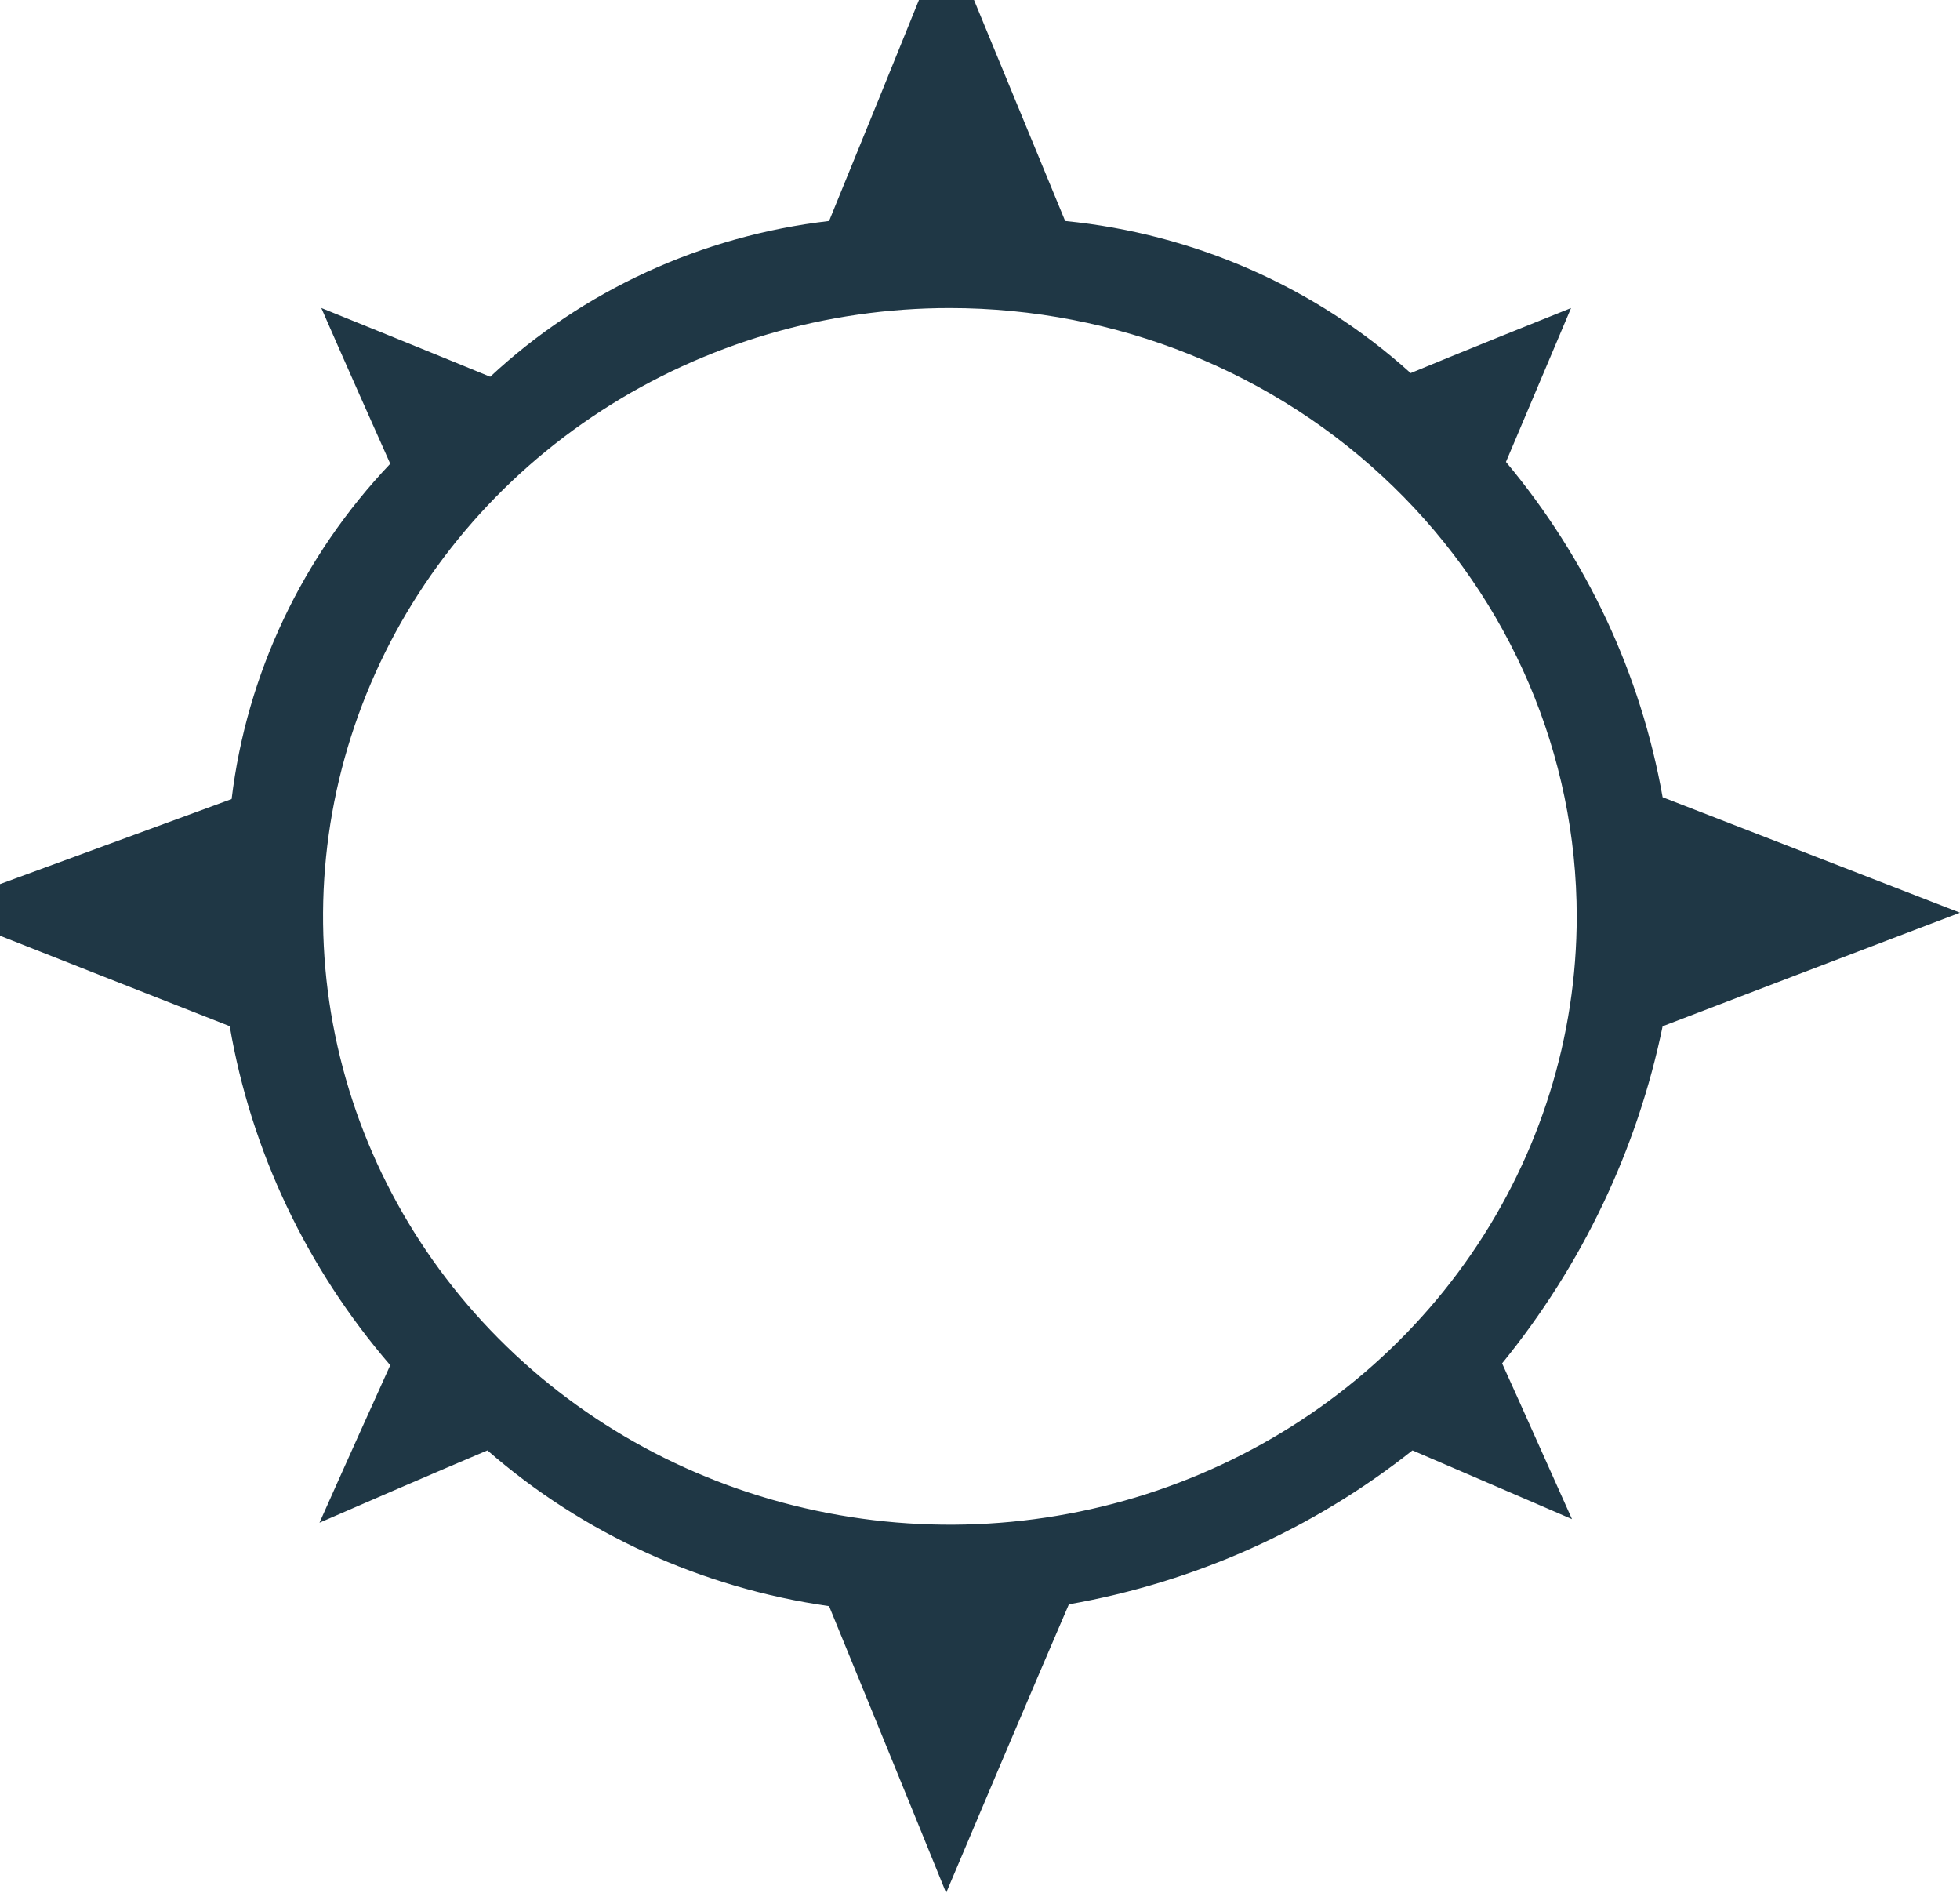 <svg width="29" height="28" viewBox="0 0 29 28" fill="none" xmlns="http://www.w3.org/2000/svg">
<path fill-rule="evenodd" clip-rule="evenodd" d="M13.999 -0.999C15.174 1.846 15.761 3.269 15.76 3.269C17.671 3.458 19.466 4.248 20.872 5.519C20.872 5.519 21.653 5.194 23.245 4.557C23.245 4.557 22.924 5.315 22.282 6.833C23.48 8.266 24.279 9.974 24.6 11.793L29 13.501C29 13.501 27.533 14.057 24.6 15.181C24.225 17.002 23.411 18.711 22.225 20.168C22.225 20.168 22.575 20.94 23.259 22.472C23.259 22.472 22.477 22.133 20.899 21.455C19.431 22.62 17.681 23.404 15.815 23.732C15.815 23.732 15.201 25.154 13.999 28C13.999 28 13.427 26.589 12.267 23.759C10.385 23.49 8.626 22.689 7.212 21.455C7.212 21.455 6.374 21.808 4.727 22.525C4.727 22.525 5.075 21.74 5.774 20.195C4.536 18.758 3.716 17.027 3.399 15.18C0.466 14.029 -1 13.445 -1 13.445C1.947 12.362 3.427 11.82 3.427 11.82C3.65 9.967 4.472 8.231 5.774 6.86C5.089 5.328 4.754 4.556 4.754 4.556C6.43 5.234 7.253 5.573 7.253 5.573C8.623 4.297 10.383 3.488 12.267 3.269C13.431 0.423 13.999 -1 13.999 -1V-0.999ZM14.055 4.557C12.221 4.556 10.428 5.084 8.902 6.073C7.377 7.061 6.188 8.467 5.486 10.111C4.784 11.755 4.6 13.565 4.958 15.31C5.316 17.056 6.199 18.66 7.496 19.918C8.793 21.177 10.445 22.034 12.245 22.381C14.044 22.729 15.909 22.551 17.603 21.87C19.298 21.189 20.747 20.035 21.766 18.555C22.785 17.075 23.329 15.335 23.329 13.556C23.328 11.169 22.35 8.881 20.611 7.194C18.873 5.506 16.515 4.558 14.055 4.557Z" fill="#1F3745"/>
</svg>
